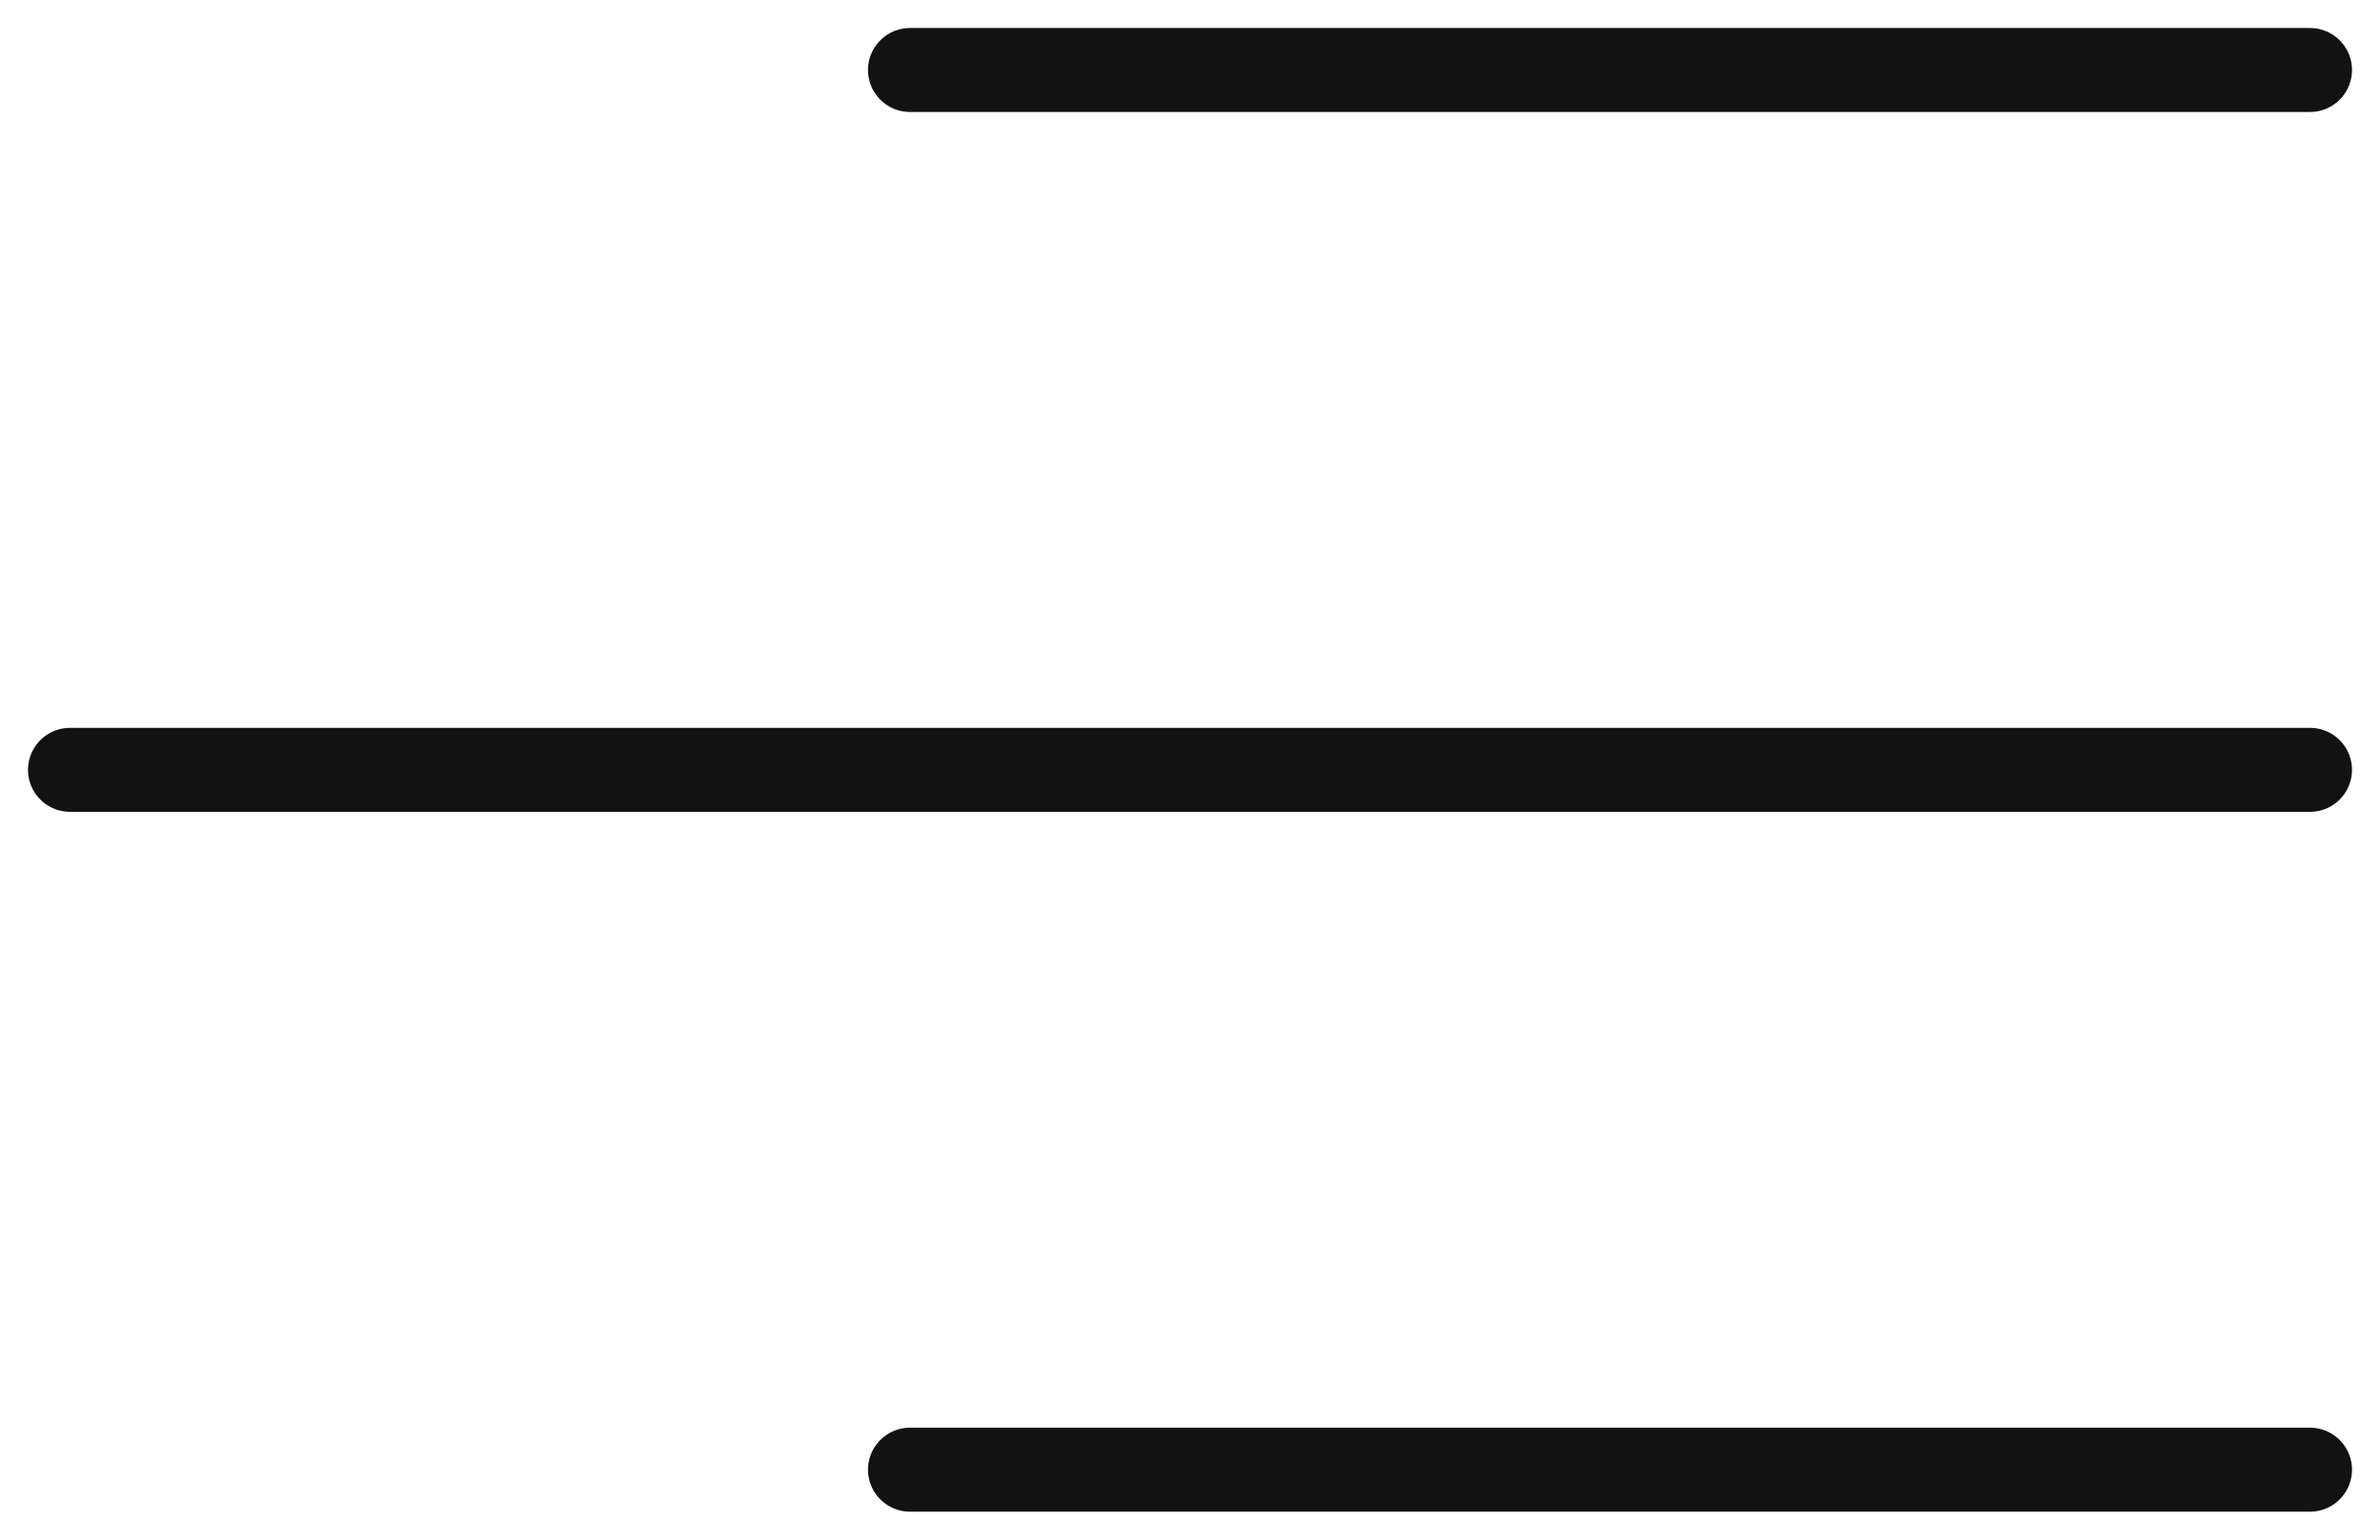<?xml version="1.0" encoding="UTF-8"?> <svg xmlns="http://www.w3.org/2000/svg" width="34" height="22" viewBox="0 0 34 22" fill="none"><path d="M13 21L33 21" stroke="#121212" stroke-width="1.2" stroke-linecap="round"></path><path d="M1 11L33 11" stroke="#121212" stroke-width="1.2" stroke-linecap="round"></path><path d="M13 1L33 1" stroke="#121212" stroke-width="1.2" stroke-linecap="round"></path></svg> 